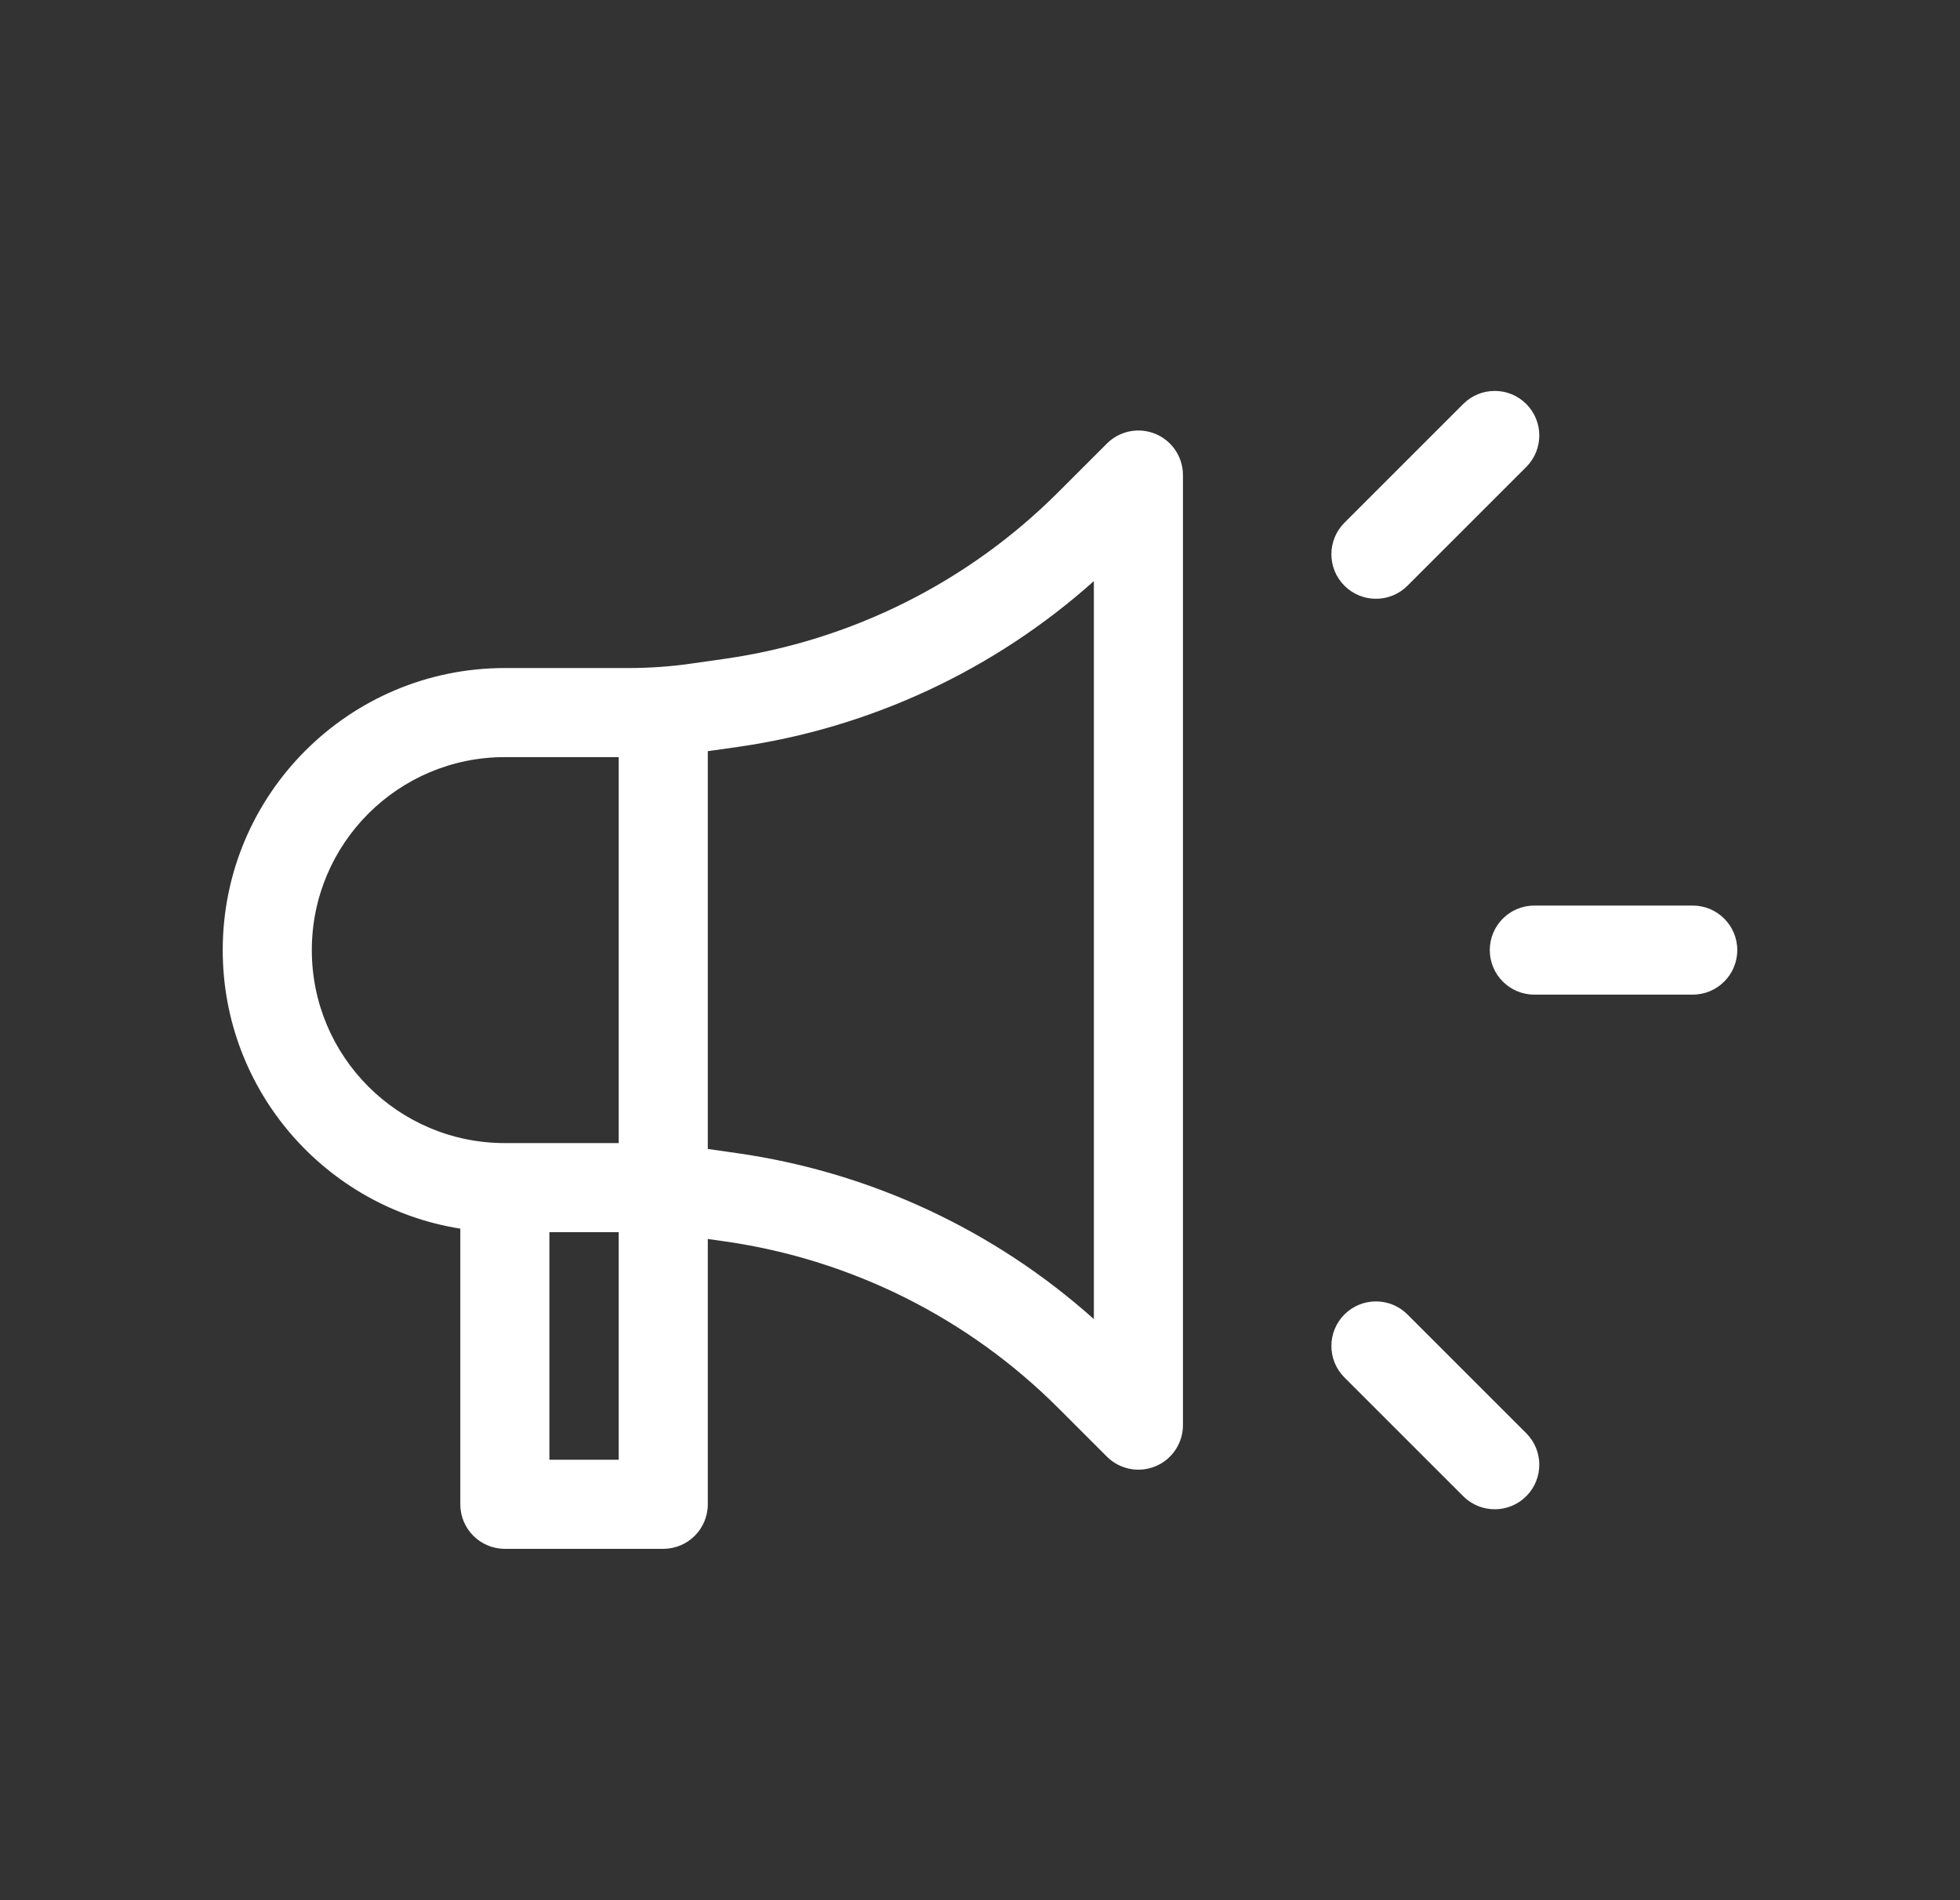 <svg width="33" height="32" viewBox="0 0 33 32" fill="none" xmlns="http://www.w3.org/2000/svg">
<rect x="0" y="0" width="33" height="32" fill="#333333" stroke="none"/>
<path fill-rule="evenodd" clip-rule="evenodd" d="M25.697 6.803C25.99 7.096 25.99 7.571 25.697 7.864L23.697 9.864C23.404 10.157 22.929 10.157 22.636 9.864C22.343 9.571 22.343 9.096 22.636 8.803L24.636 6.803C24.929 6.51 25.404 6.51 25.697 6.803ZM19.454 7.307C19.734 7.423 19.917 7.697 19.917 8V24C19.917 24.303 19.734 24.577 19.454 24.693C19.173 24.809 18.851 24.745 18.636 24.53L17.817 23.711C16.3 22.194 14.332 21.21 12.207 20.906L11.917 20.865V25.333C11.917 25.748 11.581 26.083 11.167 26.083H8.5C8.086 26.083 7.75 25.748 7.75 25.333V20.691C5.483 20.331 3.75 18.368 3.75 16C3.75 13.377 5.877 11.25 8.5 11.25H10.59C10.938 11.25 11.287 11.225 11.632 11.176L12.207 11.094C14.332 10.79 16.3 9.806 17.817 8.289L18.636 7.47C18.851 7.255 19.173 7.191 19.454 7.307ZM9.25 20.75V24.583H10.417V20.75H9.25ZM10.417 19.25H8.5C6.705 19.25 5.25 17.795 5.25 16C5.25 14.205 6.705 12.75 8.5 12.75H10.417V19.25ZM11.917 19.349L12.42 19.421C14.655 19.741 16.741 20.715 18.417 22.214V9.786C16.741 11.285 14.655 12.259 12.42 12.579L11.917 12.65V19.349ZM25.833 15.25C25.419 15.25 25.083 15.586 25.083 16C25.083 16.414 25.419 16.75 25.833 16.75H28.5C28.914 16.75 29.25 16.414 29.25 16C29.25 15.586 28.914 15.25 28.5 15.25H25.833ZM22.636 22.136C22.929 21.843 23.404 21.843 23.697 22.136L25.697 24.136C25.99 24.429 25.99 24.904 25.697 25.197C25.404 25.49 24.929 25.49 24.636 25.197L22.636 23.197C22.343 22.904 22.343 22.429 22.636 22.136Z" fill="white"/>
</svg>
